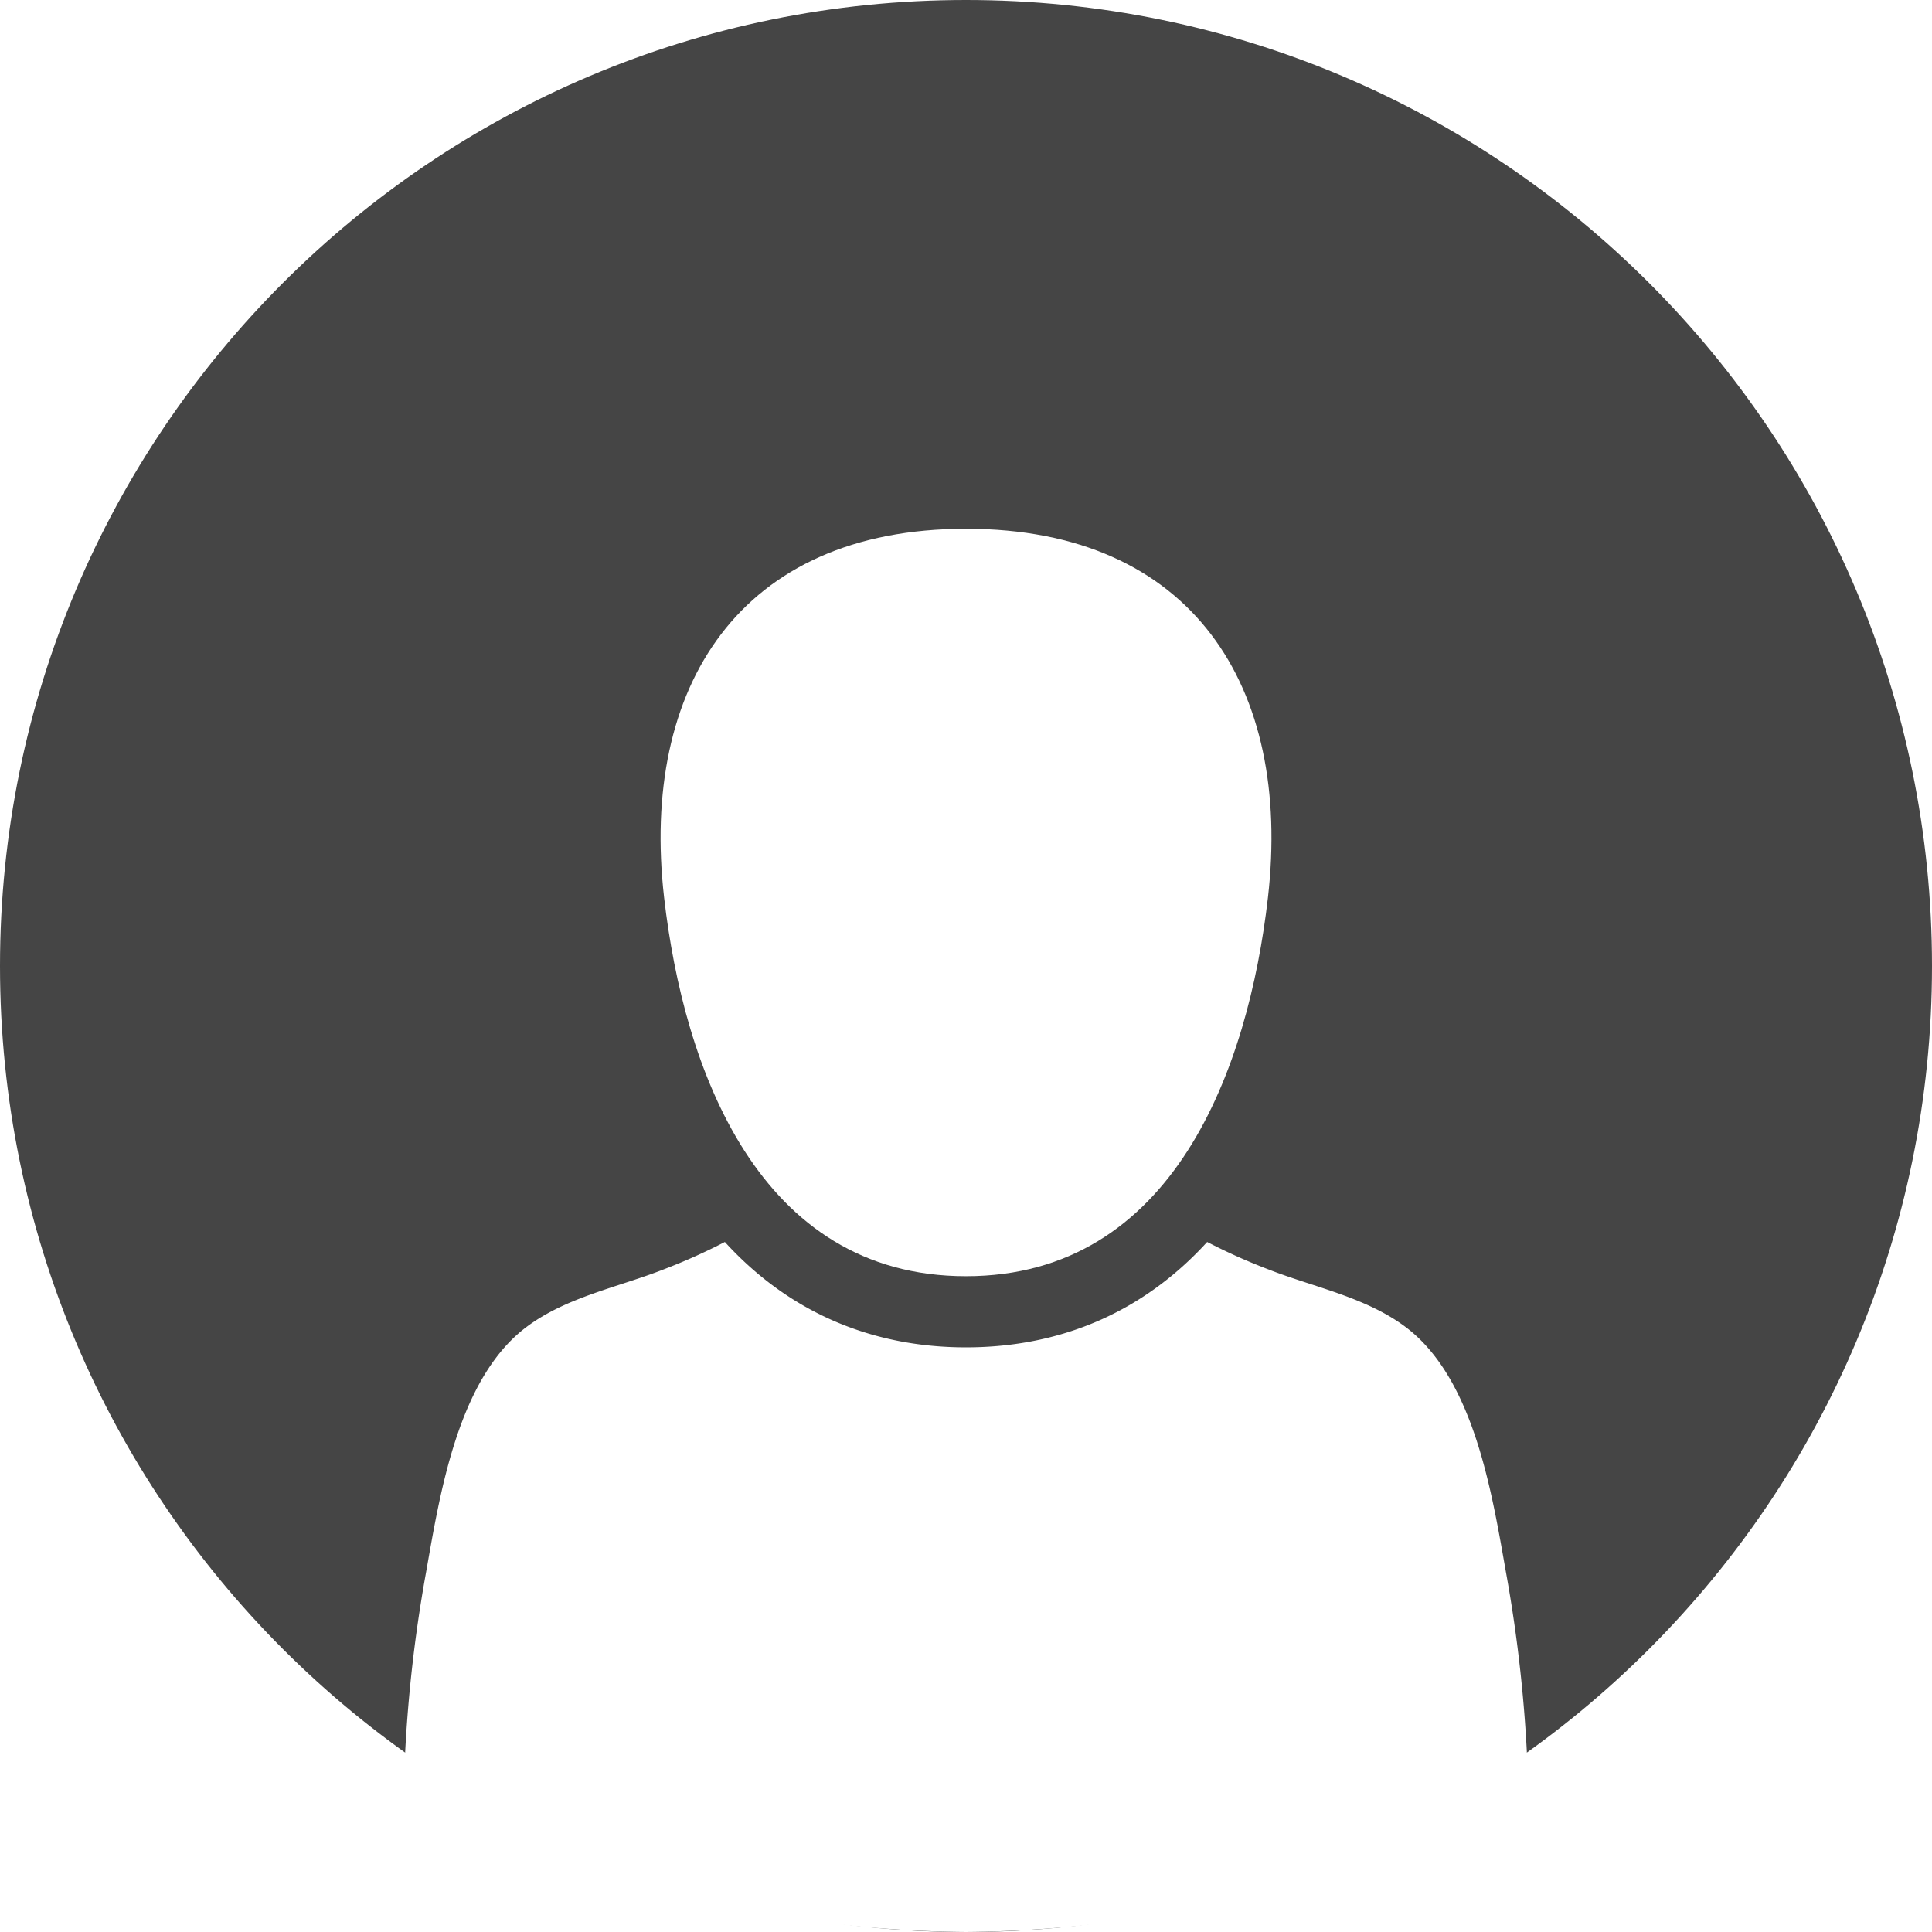 <svg xmlns="http://www.w3.org/2000/svg" xmlns:xlink="http://www.w3.org/1999/xlink" width="512" height="512" viewBox="0 0 512 512">
  <rect x="0" y="0" width="512" height="512" fill="#808080" stroke="none"/>
  <defs>
    <clipPath id="clip-Avatar">
      <rect width="512" height="512"/>
    </clipPath>
  </defs>
  <g id="Avatar" clip-path="url(#clip-Avatar)">
    <rect width="512" height="512" fill="#fff"/>
    <g id="avatar-1577909" transform="translate(-249.426 -430.297)">
      <path id="Path_12285" data-name="Path 12285" d="M256,0C397.385,0,512,114.615,512,256S397.385,512,256,512,0,397.385,0,256,114.615,0,256,0Z" transform="translate(249.426 430.297)" fill="#454545"/>
      <g id="Group_9109" data-name="Group 9109" transform="translate(335.254 570.425)">
        <g id="Group_9108" data-name="Group 9108" transform="translate(21.291 0)">
          <path id="Path_12283" data-name="Path 12283" d="M141.282,198.082c55.027-.006,74.83-55.1,80.013-100.362C227.681,41.963,201.316,0,141.282,0s-86.4,41.96-80.013,97.719C66.458,142.978,86.251,198.088,141.282,198.082Z" transform="translate(7.605 0)" fill="#fff"/>
          <path id="Path_12284" data-name="Path 12284" d="M319.036,248.89a375.5,375.5,0,0,0-5.725-52.5c-3.713-20.944-8.439-51.65-26.725-65.3-10.575-7.892-24.269-10.481-36.376-15.24a157.833,157.833,0,0,1-16.125-7.231c-16.721,18.336-38.524,27.928-63.917,27.929s-47.184-9.592-63.9-27.929a157.44,157.44,0,0,1-16.125,7.231c-12.106,4.759-25.8,7.347-36.375,15.24-18.287,13.649-23.013,44.355-26.725,65.3a375.316,375.316,0,0,0-5.725,52.5c-.465,13.6,6.251,15.51,17.632,19.617A329.541,329.541,0,0,0,82.72,280.589c28.605,6.04,58.091,10.683,87.45,10.891,29.36-.208,58.845-4.851,87.45-10.891a329.131,329.131,0,0,0,43.774-12.082c11.385-4.106,18.1-6.013,17.635-19.617Z" transform="translate(-21.291 80.391)" fill="#fff"/>
        </g>
      </g>
    </g>
  </g>
</svg>

